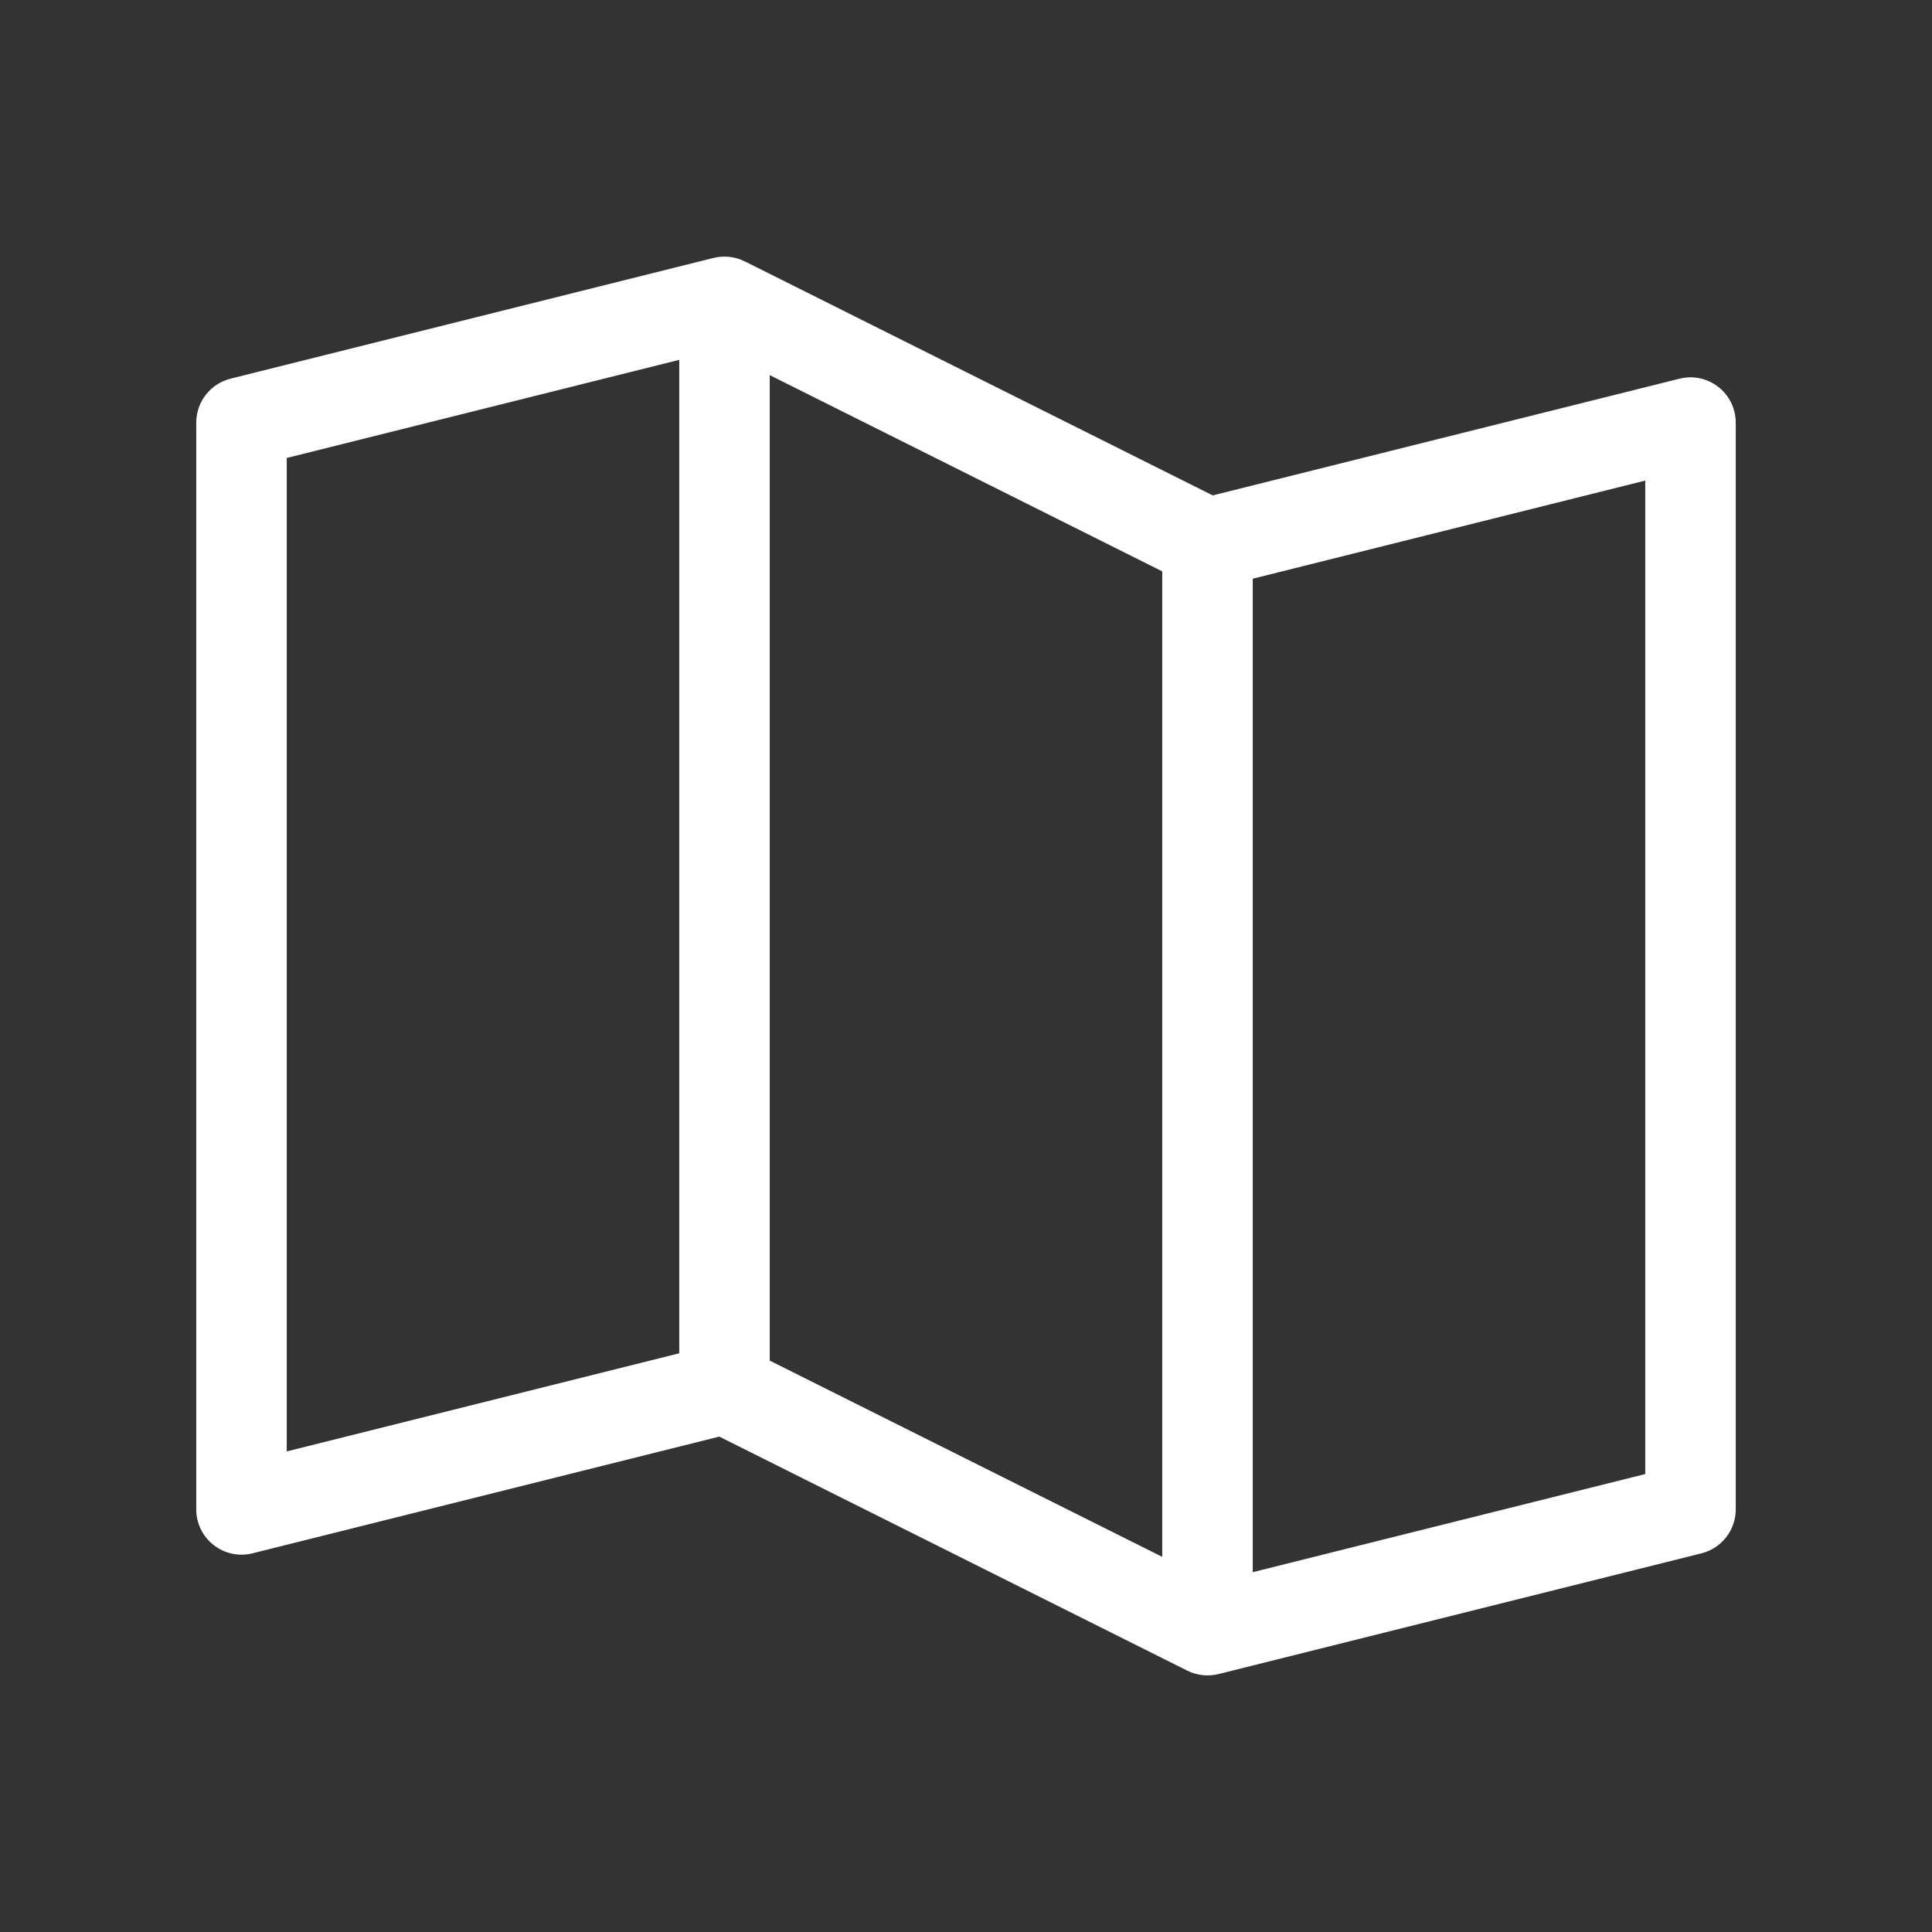 <svg width="24" height="24" viewBox="0 0 24 24" fill="none" xmlns="http://www.w3.org/2000/svg">
<rect x="0" y="0" width="24" height="24" fill="#333333" stroke="none"/>
<path fill-rule="evenodd" clip-rule="evenodd" d="M8.864 3.204C8.994 3.172 9.131 3.187 9.252 3.247L15.065 6.154L20.864 4.704C21.032 4.662 21.21 4.7 21.346 4.807C21.483 4.913 21.562 5.077 21.562 5.25V18.75C21.562 19.008 21.387 19.233 21.136 19.296L15.136 20.796C15.006 20.828 14.868 20.813 14.748 20.753L8.935 17.846L3.136 19.296C2.968 19.338 2.79 19.3 2.654 19.193C2.517 19.087 2.438 18.923 2.438 18.75V5.25C2.438 4.992 2.613 4.767 2.864 4.704L8.864 3.204ZM9.562 16.902L14.438 19.34V7.098L9.562 4.66V16.902ZM8.438 4.47V16.811L3.562 18.03V5.689L8.438 4.47ZM15.562 7.189V19.53L20.438 18.311V5.97L15.562 7.189Z" fill="white"/>
</svg>
